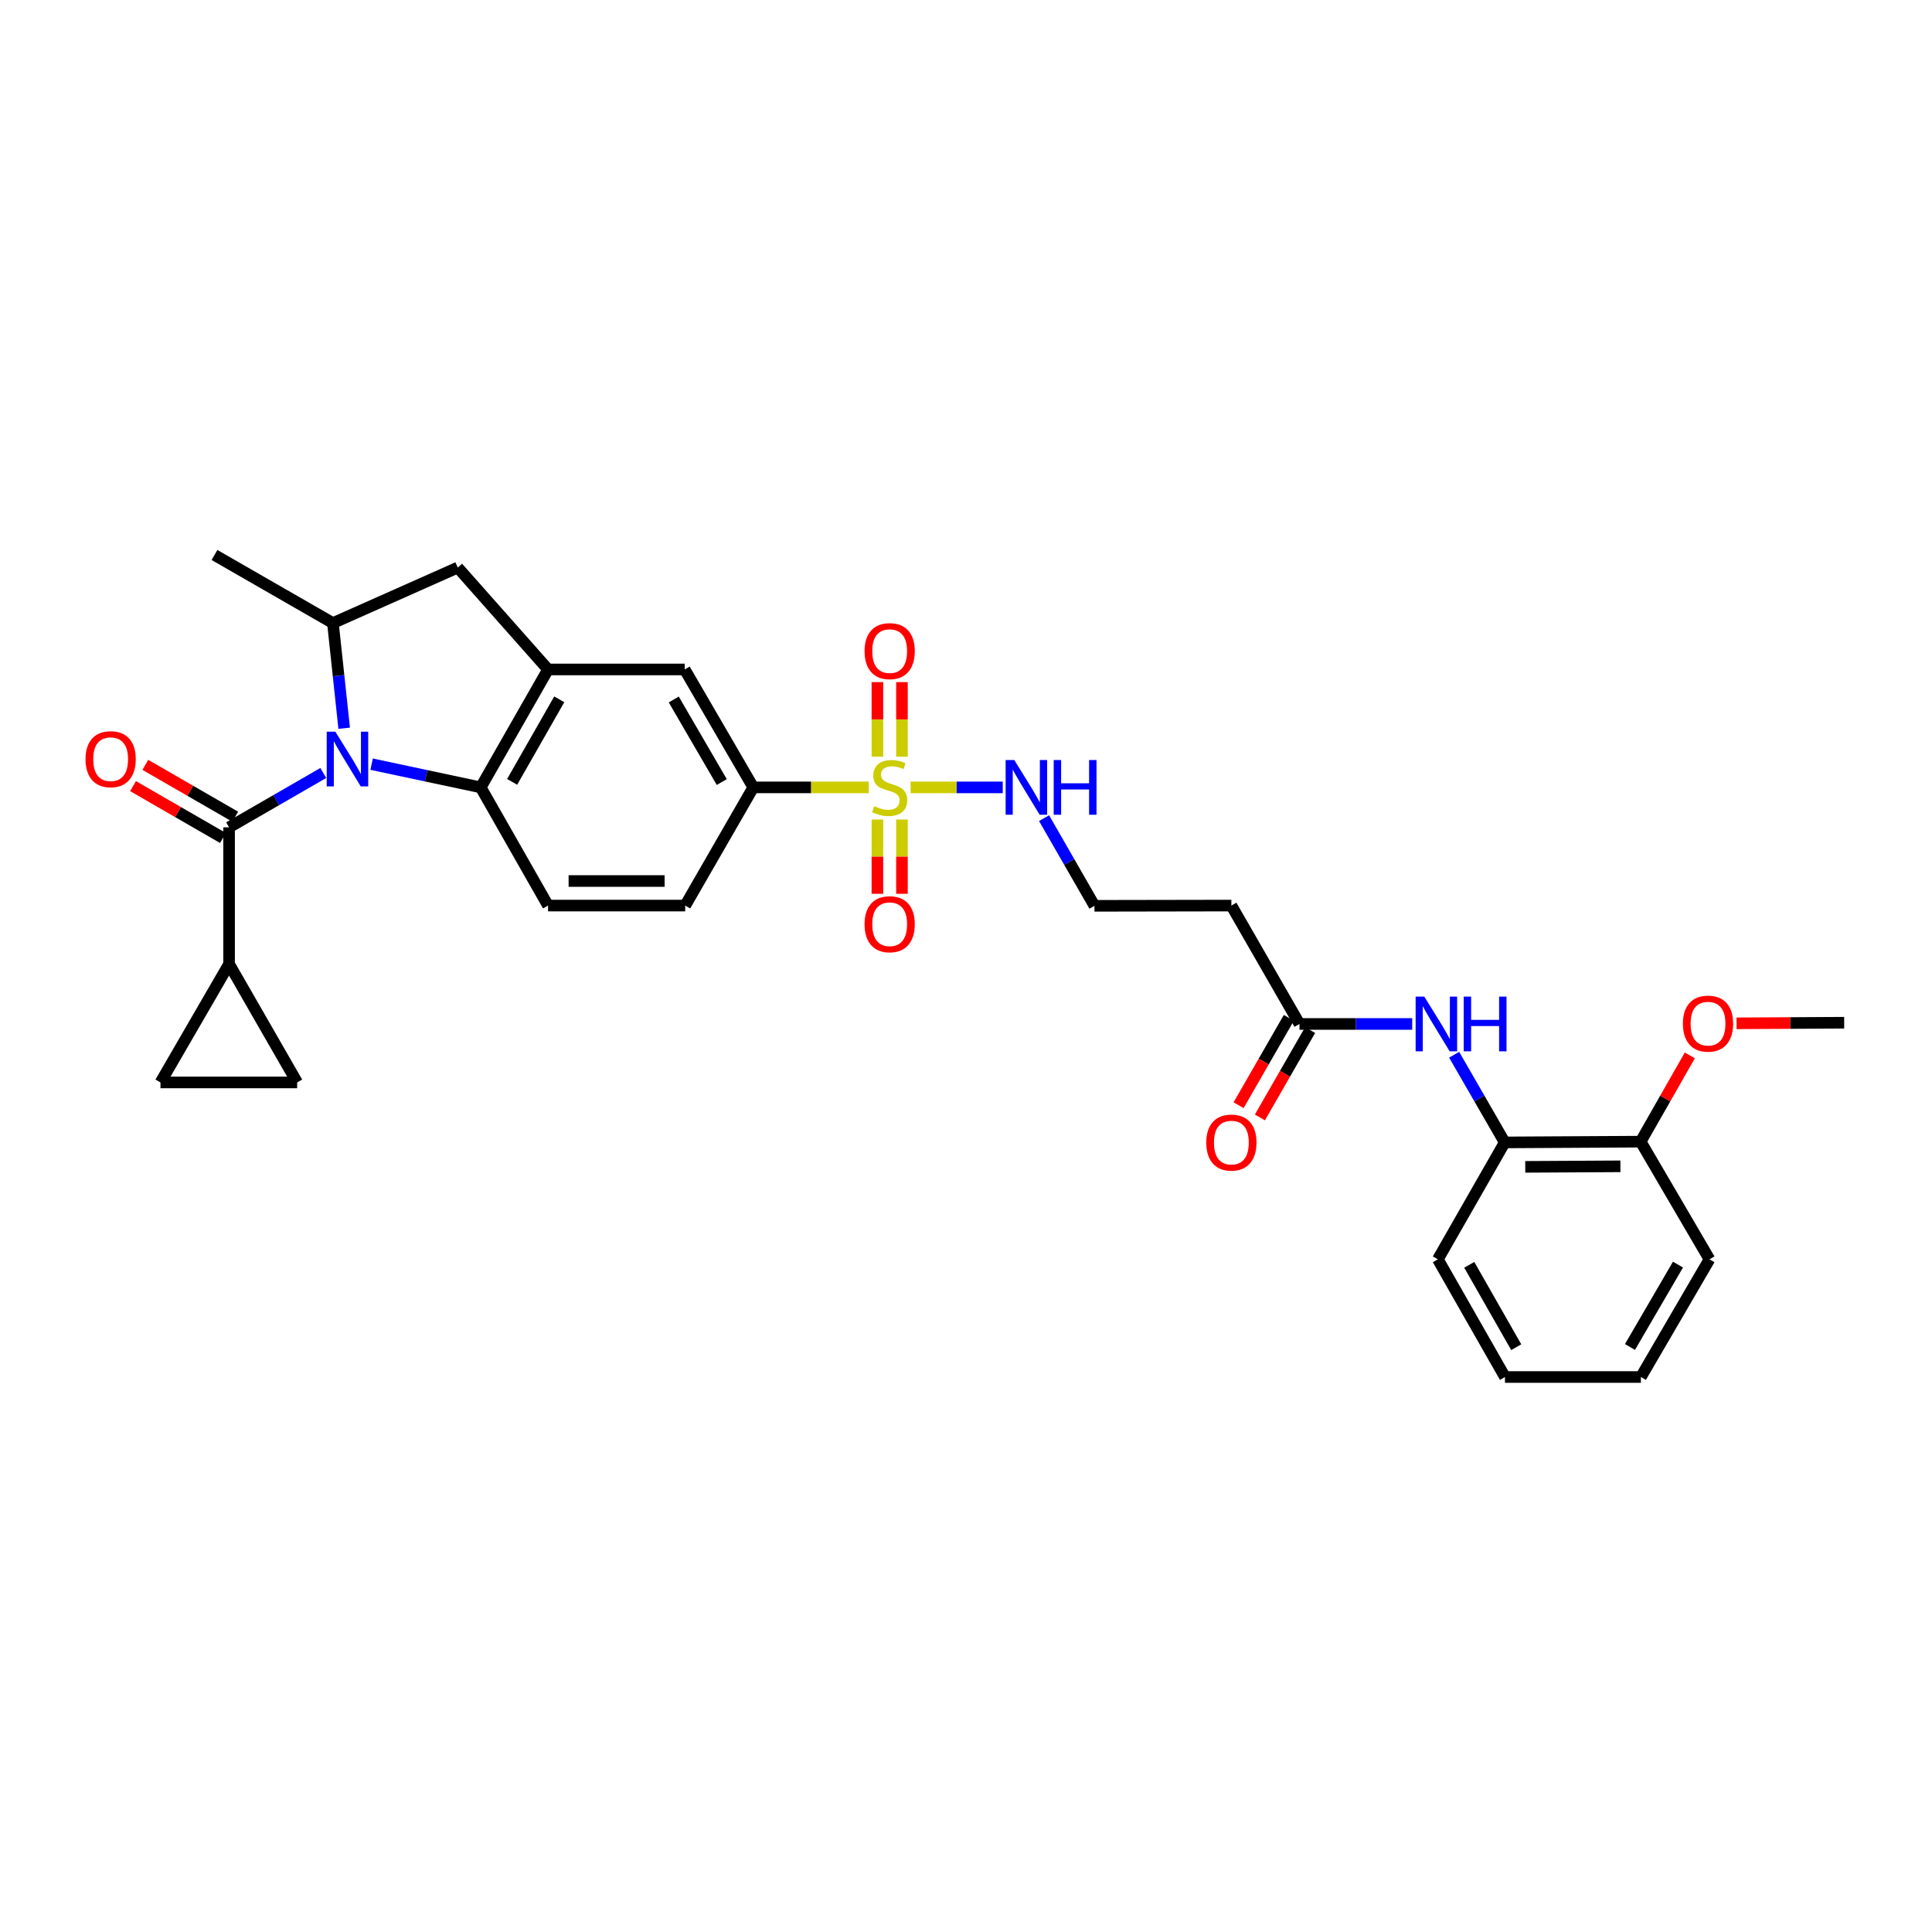 <?xml version='1.0' encoding='iso-8859-1'?>
<svg version='1.1' baseProfile='full'
              xmlns='http://www.w3.org/2000/svg'
                      xmlns:rdkit='http://www.rdkit.org/xml'
                      xmlns:xlink='http://www.w3.org/1999/xlink'
                  xml:space='preserve'
width='1000px' height='1000px' viewBox='0 0 1000 1000'>
<!-- END OF HEADER -->
<rect style='opacity:1.0;fill:#FFFFFF;stroke:none' width='1000' height='1000' x='0' y='0'> </rect>
<path class='bond-1' d='M 167.339,400.089 L 142.955,414.16' style='fill:none;fill-rule:evenodd;stroke:#0000FF;stroke-width:6px;stroke-linecap:butt;stroke-linejoin:miter;stroke-opacity:1' />
<path class='bond-1' d='M 142.955,414.16 L 118.57,428.23' style='fill:none;fill-rule:evenodd;stroke:#000000;stroke-width:6px;stroke-linecap:butt;stroke-linejoin:miter;stroke-opacity:1' />
<path class='bond-2' d='M 192.351,395.532 L 220.583,401.541' style='fill:none;fill-rule:evenodd;stroke:#0000FF;stroke-width:6px;stroke-linecap:butt;stroke-linejoin:miter;stroke-opacity:1' />
<path class='bond-2' d='M 220.583,401.541 L 248.815,407.55' style='fill:none;fill-rule:evenodd;stroke:#000000;stroke-width:6px;stroke-linecap:butt;stroke-linejoin:miter;stroke-opacity:1' />
<path class='bond-4' d='M 178.144,376.942 L 175.233,349.724' style='fill:none;fill-rule:evenodd;stroke:#0000FF;stroke-width:6px;stroke-linecap:butt;stroke-linejoin:miter;stroke-opacity:1' />
<path class='bond-4' d='M 175.233,349.724 L 172.321,322.506' style='fill:none;fill-rule:evenodd;stroke:#000000;stroke-width:6px;stroke-linecap:butt;stroke-linejoin:miter;stroke-opacity:1' />
<path class='bond-0' d='M 449.65,407.55 L 419.774,407.55' style='fill:none;fill-rule:evenodd;stroke:#CCCC00;stroke-width:6px;stroke-linecap:butt;stroke-linejoin:miter;stroke-opacity:1' />
<path class='bond-0' d='M 419.774,407.55 L 389.897,407.55' style='fill:none;fill-rule:evenodd;stroke:#000000;stroke-width:6px;stroke-linecap:butt;stroke-linejoin:miter;stroke-opacity:1' />
<path class='bond-14' d='M 466.85,391.665 L 466.85,372.365' style='fill:none;fill-rule:evenodd;stroke:#CCCC00;stroke-width:6px;stroke-linecap:butt;stroke-linejoin:miter;stroke-opacity:1' />
<path class='bond-14' d='M 466.85,372.365 L 466.85,353.066' style='fill:none;fill-rule:evenodd;stroke:#FF0000;stroke-width:6px;stroke-linecap:butt;stroke-linejoin:miter;stroke-opacity:1' />
<path class='bond-14' d='M 454.141,391.665 L 454.141,372.365' style='fill:none;fill-rule:evenodd;stroke:#CCCC00;stroke-width:6px;stroke-linecap:butt;stroke-linejoin:miter;stroke-opacity:1' />
<path class='bond-14' d='M 454.141,372.365 L 454.141,353.066' style='fill:none;fill-rule:evenodd;stroke:#FF0000;stroke-width:6px;stroke-linecap:butt;stroke-linejoin:miter;stroke-opacity:1' />
<path class='bond-15' d='M 454.141,424.199 L 454.141,443.411' style='fill:none;fill-rule:evenodd;stroke:#CCCC00;stroke-width:6px;stroke-linecap:butt;stroke-linejoin:miter;stroke-opacity:1' />
<path class='bond-15' d='M 454.141,443.411 L 454.141,462.624' style='fill:none;fill-rule:evenodd;stroke:#FF0000;stroke-width:6px;stroke-linecap:butt;stroke-linejoin:miter;stroke-opacity:1' />
<path class='bond-15' d='M 466.85,424.199 L 466.85,443.411' style='fill:none;fill-rule:evenodd;stroke:#CCCC00;stroke-width:6px;stroke-linecap:butt;stroke-linejoin:miter;stroke-opacity:1' />
<path class='bond-15' d='M 466.85,443.411 L 466.85,462.624' style='fill:none;fill-rule:evenodd;stroke:#FF0000;stroke-width:6px;stroke-linecap:butt;stroke-linejoin:miter;stroke-opacity:1' />
<path class='bond-17' d='M 471.344,407.55 L 495.181,407.55' style='fill:none;fill-rule:evenodd;stroke:#CCCC00;stroke-width:6px;stroke-linecap:butt;stroke-linejoin:miter;stroke-opacity:1' />
<path class='bond-17' d='M 495.181,407.55 L 519.017,407.55' style='fill:none;fill-rule:evenodd;stroke:#0000FF;stroke-width:6px;stroke-linecap:butt;stroke-linejoin:miter;stroke-opacity:1' />
<path class='bond-5' d='M 118.57,428.23 L 118.57,498.976' style='fill:none;fill-rule:evenodd;stroke:#000000;stroke-width:6px;stroke-linecap:butt;stroke-linejoin:miter;stroke-opacity:1' />
<path class='bond-18' d='M 121.745,422.726 L 98.48,409.306' style='fill:none;fill-rule:evenodd;stroke:#000000;stroke-width:6px;stroke-linecap:butt;stroke-linejoin:miter;stroke-opacity:1' />
<path class='bond-18' d='M 98.48,409.306 L 75.215,395.886' style='fill:none;fill-rule:evenodd;stroke:#FF0000;stroke-width:6px;stroke-linecap:butt;stroke-linejoin:miter;stroke-opacity:1' />
<path class='bond-18' d='M 115.395,433.735 L 92.13,420.315' style='fill:none;fill-rule:evenodd;stroke:#000000;stroke-width:6px;stroke-linecap:butt;stroke-linejoin:miter;stroke-opacity:1' />
<path class='bond-18' d='M 92.13,420.315 L 68.865,406.895' style='fill:none;fill-rule:evenodd;stroke:#FF0000;stroke-width:6px;stroke-linecap:butt;stroke-linejoin:miter;stroke-opacity:1' />
<path class='bond-3' d='M 248.815,407.55 L 283.665,346.512' style='fill:none;fill-rule:evenodd;stroke:#000000;stroke-width:6px;stroke-linecap:butt;stroke-linejoin:miter;stroke-opacity:1' />
<path class='bond-3' d='M 265.079,404.696 L 289.474,361.969' style='fill:none;fill-rule:evenodd;stroke:#000000;stroke-width:6px;stroke-linecap:butt;stroke-linejoin:miter;stroke-opacity:1' />
<path class='bond-13' d='M 248.815,407.55 L 283.665,468.722' style='fill:none;fill-rule:evenodd;stroke:#000000;stroke-width:6px;stroke-linecap:butt;stroke-linejoin:miter;stroke-opacity:1' />
<path class='bond-10' d='M 283.665,346.512 L 354.397,346.512' style='fill:none;fill-rule:evenodd;stroke:#000000;stroke-width:6px;stroke-linecap:butt;stroke-linejoin:miter;stroke-opacity:1' />
<path class='bond-31' d='M 283.665,346.512 L 236.939,293.77' style='fill:none;fill-rule:evenodd;stroke:#000000;stroke-width:6px;stroke-linecap:butt;stroke-linejoin:miter;stroke-opacity:1' />
<path class='bond-7' d='M 172.321,322.506 L 236.939,293.77' style='fill:none;fill-rule:evenodd;stroke:#000000;stroke-width:6px;stroke-linecap:butt;stroke-linejoin:miter;stroke-opacity:1' />
<path class='bond-25' d='M 172.321,322.506 L 111.022,287.261' style='fill:none;fill-rule:evenodd;stroke:#000000;stroke-width:6px;stroke-linecap:butt;stroke-linejoin:miter;stroke-opacity:1' />
<path class='bond-8' d='M 118.57,498.976 L 83.056,560.268' style='fill:none;fill-rule:evenodd;stroke:#000000;stroke-width:6px;stroke-linecap:butt;stroke-linejoin:miter;stroke-opacity:1' />
<path class='bond-9' d='M 118.57,498.976 L 153.802,560.268' style='fill:none;fill-rule:evenodd;stroke:#000000;stroke-width:6px;stroke-linecap:butt;stroke-linejoin:miter;stroke-opacity:1' />
<path class='bond-6' d='M 389.897,407.55 L 354.651,468.722' style='fill:none;fill-rule:evenodd;stroke:#000000;stroke-width:6px;stroke-linecap:butt;stroke-linejoin:miter;stroke-opacity:1' />
<path class='bond-32' d='M 389.897,407.55 L 354.397,346.512' style='fill:none;fill-rule:evenodd;stroke:#000000;stroke-width:6px;stroke-linecap:butt;stroke-linejoin:miter;stroke-opacity:1' />
<path class='bond-32' d='M 373.586,404.784 L 348.736,362.057' style='fill:none;fill-rule:evenodd;stroke:#000000;stroke-width:6px;stroke-linecap:butt;stroke-linejoin:miter;stroke-opacity:1' />
<path class='bond-33' d='M 83.056,560.268 L 153.802,560.268' style='fill:none;fill-rule:evenodd;stroke:#000000;stroke-width:6px;stroke-linecap:butt;stroke-linejoin:miter;stroke-opacity:1' />
<path class='bond-11' d='M 730.961,530 L 701.783,530' style='fill:none;fill-rule:evenodd;stroke:#0000FF;stroke-width:6px;stroke-linecap:butt;stroke-linejoin:miter;stroke-opacity:1' />
<path class='bond-11' d='M 701.783,530 L 672.606,530' style='fill:none;fill-rule:evenodd;stroke:#000000;stroke-width:6px;stroke-linecap:butt;stroke-linejoin:miter;stroke-opacity:1' />
<path class='bond-16' d='M 752.662,545.93 L 765.754,568.621' style='fill:none;fill-rule:evenodd;stroke:#0000FF;stroke-width:6px;stroke-linecap:butt;stroke-linejoin:miter;stroke-opacity:1' />
<path class='bond-16' d='M 765.754,568.621 L 778.845,591.313' style='fill:none;fill-rule:evenodd;stroke:#000000;stroke-width:6px;stroke-linecap:butt;stroke-linejoin:miter;stroke-opacity:1' />
<path class='bond-12' d='M 672.606,530 L 637.36,468.722' style='fill:none;fill-rule:evenodd;stroke:#000000;stroke-width:6px;stroke-linecap:butt;stroke-linejoin:miter;stroke-opacity:1' />
<path class='bond-22' d='M 667.097,526.833 L 654.098,549.446' style='fill:none;fill-rule:evenodd;stroke:#000000;stroke-width:6px;stroke-linecap:butt;stroke-linejoin:miter;stroke-opacity:1' />
<path class='bond-22' d='M 654.098,549.446 L 641.099,572.058' style='fill:none;fill-rule:evenodd;stroke:#FF0000;stroke-width:6px;stroke-linecap:butt;stroke-linejoin:miter;stroke-opacity:1' />
<path class='bond-22' d='M 678.115,533.167 L 665.116,555.779' style='fill:none;fill-rule:evenodd;stroke:#000000;stroke-width:6px;stroke-linecap:butt;stroke-linejoin:miter;stroke-opacity:1' />
<path class='bond-22' d='M 665.116,555.779 L 652.117,578.392' style='fill:none;fill-rule:evenodd;stroke:#FF0000;stroke-width:6px;stroke-linecap:butt;stroke-linejoin:miter;stroke-opacity:1' />
<path class='bond-19' d='M 283.665,468.722 L 354.651,468.722' style='fill:none;fill-rule:evenodd;stroke:#000000;stroke-width:6px;stroke-linecap:butt;stroke-linejoin:miter;stroke-opacity:1' />
<path class='bond-19' d='M 294.313,456.013 L 344.003,456.013' style='fill:none;fill-rule:evenodd;stroke:#000000;stroke-width:6px;stroke-linecap:butt;stroke-linejoin:miter;stroke-opacity:1' />
<path class='bond-21' d='M 778.845,591.313 L 849.196,590.918' style='fill:none;fill-rule:evenodd;stroke:#000000;stroke-width:6px;stroke-linecap:butt;stroke-linejoin:miter;stroke-opacity:1' />
<path class='bond-21' d='M 789.469,603.963 L 838.715,603.686' style='fill:none;fill-rule:evenodd;stroke:#000000;stroke-width:6px;stroke-linecap:butt;stroke-linejoin:miter;stroke-opacity:1' />
<path class='bond-26' d='M 778.845,591.313 L 744.235,651.822' style='fill:none;fill-rule:evenodd;stroke:#000000;stroke-width:6px;stroke-linecap:butt;stroke-linejoin:miter;stroke-opacity:1' />
<path class='bond-23' d='M 540.41,423.478 L 553.448,446.163' style='fill:none;fill-rule:evenodd;stroke:#0000FF;stroke-width:6px;stroke-linecap:butt;stroke-linejoin:miter;stroke-opacity:1' />
<path class='bond-23' d='M 553.448,446.163 L 566.487,468.849' style='fill:none;fill-rule:evenodd;stroke:#000000;stroke-width:6px;stroke-linecap:butt;stroke-linejoin:miter;stroke-opacity:1' />
<path class='bond-20' d='M 637.36,468.722 L 566.487,468.849' style='fill:none;fill-rule:evenodd;stroke:#000000;stroke-width:6px;stroke-linecap:butt;stroke-linejoin:miter;stroke-opacity:1' />
<path class='bond-24' d='M 849.196,590.918 L 861.923,568.595' style='fill:none;fill-rule:evenodd;stroke:#000000;stroke-width:6px;stroke-linecap:butt;stroke-linejoin:miter;stroke-opacity:1' />
<path class='bond-24' d='M 861.923,568.595 L 874.649,546.273' style='fill:none;fill-rule:evenodd;stroke:#FF0000;stroke-width:6px;stroke-linecap:butt;stroke-linejoin:miter;stroke-opacity:1' />
<path class='bond-27' d='M 849.196,590.918 L 884.823,651.822' style='fill:none;fill-rule:evenodd;stroke:#000000;stroke-width:6px;stroke-linecap:butt;stroke-linejoin:miter;stroke-opacity:1' />
<path class='bond-28' d='M 898.83,529.67 L 926.688,529.514' style='fill:none;fill-rule:evenodd;stroke:#FF0000;stroke-width:6px;stroke-linecap:butt;stroke-linejoin:miter;stroke-opacity:1' />
<path class='bond-28' d='M 926.688,529.514 L 954.545,529.357' style='fill:none;fill-rule:evenodd;stroke:#000000;stroke-width:6px;stroke-linecap:butt;stroke-linejoin:miter;stroke-opacity:1' />
<path class='bond-29' d='M 744.235,651.822 L 778.972,712.739' style='fill:none;fill-rule:evenodd;stroke:#000000;stroke-width:6px;stroke-linecap:butt;stroke-linejoin:miter;stroke-opacity:1' />
<path class='bond-29' d='M 760.485,654.664 L 784.802,697.306' style='fill:none;fill-rule:evenodd;stroke:#000000;stroke-width:6px;stroke-linecap:butt;stroke-linejoin:miter;stroke-opacity:1' />
<path class='bond-34' d='M 884.823,651.822 L 849.323,712.739' style='fill:none;fill-rule:evenodd;stroke:#000000;stroke-width:6px;stroke-linecap:butt;stroke-linejoin:miter;stroke-opacity:1' />
<path class='bond-34' d='M 868.518,654.56 L 843.668,697.203' style='fill:none;fill-rule:evenodd;stroke:#000000;stroke-width:6px;stroke-linecap:butt;stroke-linejoin:miter;stroke-opacity:1' />
<path class='bond-30' d='M 778.972,712.739 L 849.323,712.739' style='fill:none;fill-rule:evenodd;stroke:#000000;stroke-width:6px;stroke-linecap:butt;stroke-linejoin:miter;stroke-opacity:1' />
<path  class='atom-0' d='M 173.588 378.711
L 182.868 393.711
Q 183.788 395.191, 185.268 397.871
Q 186.748 400.551, 186.828 400.711
L 186.828 378.711
L 190.588 378.711
L 190.588 407.031
L 186.708 407.031
L 176.748 390.631
Q 175.588 388.711, 174.348 386.511
Q 173.148 384.311, 172.788 383.631
L 172.788 407.031
L 169.108 407.031
L 169.108 378.711
L 173.588 378.711
' fill='#0000FF'/>
<path  class='atom-1' d='M 452.495 417.27
Q 452.815 417.39, 454.135 417.95
Q 455.455 418.51, 456.895 418.87
Q 458.375 419.19, 459.815 419.19
Q 462.495 419.19, 464.055 417.91
Q 465.615 416.59, 465.615 414.31
Q 465.615 412.75, 464.815 411.79
Q 464.055 410.83, 462.855 410.31
Q 461.655 409.79, 459.655 409.19
Q 457.135 408.43, 455.615 407.71
Q 454.135 406.99, 453.055 405.47
Q 452.015 403.95, 452.015 401.39
Q 452.015 397.83, 454.415 395.63
Q 456.855 393.43, 461.655 393.43
Q 464.935 393.43, 468.655 394.99
L 467.735 398.07
Q 464.335 396.67, 461.775 396.67
Q 459.015 396.67, 457.495 397.83
Q 455.975 398.95, 456.015 400.91
Q 456.015 402.43, 456.775 403.35
Q 457.575 404.27, 458.695 404.79
Q 459.855 405.31, 461.775 405.91
Q 464.335 406.71, 465.855 407.51
Q 467.375 408.31, 468.455 409.95
Q 469.575 411.55, 469.575 414.31
Q 469.575 418.23, 466.935 420.35
Q 464.335 422.43, 459.975 422.43
Q 457.455 422.43, 455.535 421.87
Q 453.655 421.35, 451.415 420.43
L 452.495 417.27
' fill='#CCCC00'/>
<path  class='atom-12' d='M 737.212 515.84
L 746.492 530.84
Q 747.412 532.32, 748.892 535
Q 750.372 537.68, 750.452 537.84
L 750.452 515.84
L 754.212 515.84
L 754.212 544.16
L 750.332 544.16
L 740.372 527.76
Q 739.212 525.84, 737.972 523.64
Q 736.772 521.44, 736.412 520.76
L 736.412 544.16
L 732.732 544.16
L 732.732 515.84
L 737.212 515.84
' fill='#0000FF'/>
<path  class='atom-12' d='M 757.612 515.84
L 761.452 515.84
L 761.452 527.88
L 775.932 527.88
L 775.932 515.84
L 779.772 515.84
L 779.772 544.16
L 775.932 544.16
L 775.932 531.08
L 761.452 531.08
L 761.452 544.16
L 757.612 544.16
L 757.612 515.84
' fill='#0000FF'/>
<path  class='atom-15' d='M 447.495 337.018
Q 447.495 330.218, 450.855 326.418
Q 454.215 322.618, 460.495 322.618
Q 466.775 322.618, 470.135 326.418
Q 473.495 330.218, 473.495 337.018
Q 473.495 343.898, 470.095 347.818
Q 466.695 351.698, 460.495 351.698
Q 454.255 351.698, 450.855 347.818
Q 447.495 343.938, 447.495 337.018
M 460.495 348.498
Q 464.815 348.498, 467.135 345.618
Q 469.495 342.698, 469.495 337.018
Q 469.495 331.458, 467.135 328.658
Q 464.815 325.818, 460.495 325.818
Q 456.175 325.818, 453.815 328.618
Q 451.495 331.418, 451.495 337.018
Q 451.495 342.738, 453.815 345.618
Q 456.175 348.498, 460.495 348.498
' fill='#FF0000'/>
<path  class='atom-16' d='M 447.495 478.376
Q 447.495 471.576, 450.855 467.776
Q 454.215 463.976, 460.495 463.976
Q 466.775 463.976, 470.135 467.776
Q 473.495 471.576, 473.495 478.376
Q 473.495 485.256, 470.095 489.176
Q 466.695 493.056, 460.495 493.056
Q 454.255 493.056, 450.855 489.176
Q 447.495 485.296, 447.495 478.376
M 460.495 489.856
Q 464.815 489.856, 467.135 486.976
Q 469.495 484.056, 469.495 478.376
Q 469.495 472.816, 467.135 470.016
Q 464.815 467.176, 460.495 467.176
Q 456.175 467.176, 453.815 469.976
Q 451.495 472.776, 451.495 478.376
Q 451.495 484.096, 453.815 486.976
Q 456.175 489.856, 460.495 489.856
' fill='#FF0000'/>
<path  class='atom-18' d='M 524.995 393.39
L 534.275 408.39
Q 535.195 409.87, 536.675 412.55
Q 538.155 415.23, 538.235 415.39
L 538.235 393.39
L 541.995 393.39
L 541.995 421.71
L 538.115 421.71
L 528.155 405.31
Q 526.995 403.39, 525.755 401.19
Q 524.555 398.99, 524.195 398.31
L 524.195 421.71
L 520.515 421.71
L 520.515 393.39
L 524.995 393.39
' fill='#0000FF'/>
<path  class='atom-18' d='M 545.395 393.39
L 549.235 393.39
L 549.235 405.43
L 563.715 405.43
L 563.715 393.39
L 567.555 393.39
L 567.555 421.71
L 563.715 421.71
L 563.715 408.63
L 549.235 408.63
L 549.235 421.71
L 545.395 421.71
L 545.395 393.39
' fill='#0000FF'/>
<path  class='atom-19' d='M 44.271 392.951
Q 44.271 386.151, 47.631 382.351
Q 50.991 378.551, 57.271 378.551
Q 63.551 378.551, 66.911 382.351
Q 70.271 386.151, 70.271 392.951
Q 70.271 399.831, 66.871 403.751
Q 63.471 407.631, 57.271 407.631
Q 51.031 407.631, 47.631 403.751
Q 44.271 399.871, 44.271 392.951
M 57.271 404.431
Q 61.591 404.431, 63.911 401.551
Q 66.271 398.631, 66.271 392.951
Q 66.271 387.391, 63.911 384.591
Q 61.591 381.751, 57.271 381.751
Q 52.951 381.751, 50.591 384.551
Q 48.271 387.351, 48.271 392.951
Q 48.271 398.671, 50.591 401.551
Q 52.951 404.431, 57.271 404.431
' fill='#FF0000'/>
<path  class='atom-23' d='M 624.36 591.393
Q 624.36 584.593, 627.72 580.793
Q 631.08 576.993, 637.36 576.993
Q 643.64 576.993, 647 580.793
Q 650.36 584.593, 650.36 591.393
Q 650.36 598.273, 646.96 602.193
Q 643.56 606.073, 637.36 606.073
Q 631.12 606.073, 627.72 602.193
Q 624.36 598.313, 624.36 591.393
M 637.36 602.873
Q 641.68 602.873, 644 599.993
Q 646.36 597.073, 646.36 591.393
Q 646.36 585.833, 644 583.033
Q 641.68 580.193, 637.36 580.193
Q 633.04 580.193, 630.68 582.993
Q 628.36 585.793, 628.36 591.393
Q 628.36 597.113, 630.68 599.993
Q 633.04 602.873, 637.36 602.873
' fill='#FF0000'/>
<path  class='atom-25' d='M 871.068 529.833
Q 871.068 523.033, 874.428 519.233
Q 877.788 515.433, 884.068 515.433
Q 890.348 515.433, 893.708 519.233
Q 897.068 523.033, 897.068 529.833
Q 897.068 536.713, 893.668 540.633
Q 890.268 544.513, 884.068 544.513
Q 877.828 544.513, 874.428 540.633
Q 871.068 536.753, 871.068 529.833
M 884.068 541.313
Q 888.388 541.313, 890.708 538.433
Q 893.068 535.513, 893.068 529.833
Q 893.068 524.273, 890.708 521.473
Q 888.388 518.633, 884.068 518.633
Q 879.748 518.633, 877.388 521.433
Q 875.068 524.233, 875.068 529.833
Q 875.068 535.553, 877.388 538.433
Q 879.748 541.313, 884.068 541.313
' fill='#FF0000'/>
</svg>

